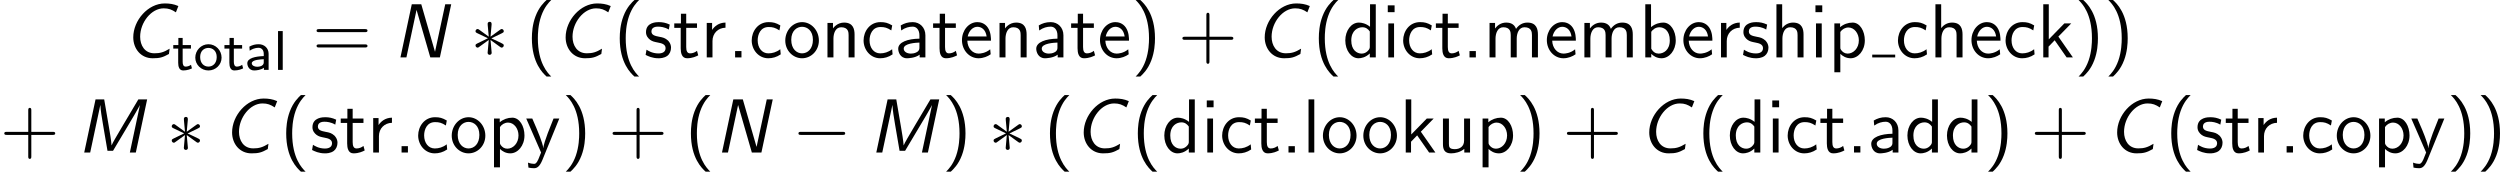 <?xml version='1.0' encoding='UTF-8'?>
<!-- Generated by CodeCogs with dvisvgm 2.13.3 -->
<svg version='1.1' xmlns='http://www.w3.org/2000/svg' xmlns:xlink='http://www.w3.org/1999/xlink' width='402.527pt' height='27.638pt' viewBox='-.165 -.244 402.527 27.638'>
<defs>
<path id='g3-40' d='M2.956-8.182C2.607-7.855 1.876-7.189 1.375-5.847C.938-4.68 .862-3.524 .862-2.727C.862 .796 2.433 2.247 2.956 2.727H3.622C3.098 2.204 1.713 .796 1.713-2.727C1.713-3.338 1.745-4.615 2.193-5.902C2.64-7.167 3.262-7.822 3.622-8.182H2.956Z'/>
<path id='g3-41' d='M1.276 2.727C1.625 2.4 2.356 1.735 2.858 .393C3.295-.775 3.371-1.931 3.371-2.727C3.371-6.251 1.8-7.702 1.276-8.182H.611C1.135-7.658 2.52-6.251 2.52-2.727C2.52-2.116 2.487-.84 2.04 .447C1.593 1.713 .971 2.367 .611 2.727H1.276Z'/>
<path id='g3-43' d='M4.462-2.509H7.505C7.658-2.509 7.865-2.509 7.865-2.727S7.658-2.945 7.505-2.945H4.462V-6C4.462-6.153 4.462-6.36 4.244-6.36S4.025-6.153 4.025-6V-2.945H.971C.818-2.945 .611-2.945 .611-2.727S.818-2.509 .971-2.509H4.025V.545C4.025 .698 4.025 .905 4.244 .905S4.462 .698 4.462 .545V-2.509Z'/>
<path id='g3-46' d='M1.964-.905H1.058V0H1.964V-.905Z'/>
<path id='g3-61' d='M7.495-3.6C7.658-3.6 7.865-3.6 7.865-3.818S7.658-4.036 7.505-4.036H.971C.818-4.036 .611-4.036 .611-3.818S.818-3.6 .982-3.6H7.495ZM7.505-1.418C7.658-1.418 7.865-1.418 7.865-1.636S7.658-1.855 7.495-1.855H.982C.818-1.855 .611-1.855 .611-1.636S.818-1.418 .971-1.418H7.505Z'/>
<path id='g3-97' d='M4.353-3.153C4.353-4.265 3.556-5.029 2.553-5.029C1.844-5.029 1.353-4.855 .84-4.56L.905-3.84C1.473-4.244 2.018-4.385 2.553-4.385C3.065-4.385 3.502-3.949 3.502-3.142V-2.673C1.865-2.651 .48-2.193 .48-1.233C.48-.764 .775 .12 1.724 .12C1.876 .12 2.902 .098 3.535-.393V0H4.353V-3.153ZM3.502-1.44C3.502-1.233 3.502-.96 3.131-.753C2.815-.556 2.4-.545 2.28-.545C1.756-.545 1.265-.796 1.265-1.255C1.265-2.018 3.033-2.095 3.502-2.116V-1.44Z'/>
<path id='g3-98' d='M1.713-7.571H.895V0H1.745V-.502C2.007-.262 2.476 .12 3.207 .12C4.298 .12 5.236-.971 5.236-2.433C5.236-3.785 4.495-4.964 3.469-4.964C3.044-4.964 2.367-4.855 1.713-4.32V-7.571ZM1.745-3.655C1.92-3.916 2.313-4.298 2.913-4.298C3.556-4.298 4.385-3.829 4.385-2.433C4.385-1.015 3.469-.545 2.804-.545C2.378-.545 2.018-.742 1.745-1.244V-3.655Z'/>
<path id='g3-99' d='M4.473-4.56C3.829-4.931 3.458-5.029 2.793-5.029C1.276-5.029 .393-3.709 .393-2.422C.393-1.069 1.385 .12 2.749 .12C3.338 .12 3.938-.033 4.527-.436L4.462-1.167C3.905-.731 3.316-.578 2.76-.578C1.855-.578 1.244-1.364 1.244-2.433C1.244-3.284 1.647-4.331 2.804-4.331C3.371-4.331 3.742-4.244 4.342-3.851L4.473-4.56Z'/>
<path id='g3-100' d='M4.735-7.571H3.916V-4.364C3.338-4.844 2.727-4.964 2.324-4.964C1.244-4.964 .393-3.829 .393-2.422C.393-.993 1.233 .12 2.269 .12C2.629 .12 3.273 .022 3.884-.567V0H4.735V-7.571ZM3.884-1.516C3.884-1.364 3.873-1.167 3.524-.851C3.273-.633 3-.545 2.716-.545C2.04-.545 1.244-1.058 1.244-2.411C1.244-3.851 2.182-4.298 2.825-4.298C3.316-4.298 3.644-4.047 3.884-3.698V-1.516Z'/>
<path id='g3-101' d='M4.516-2.389C4.516-2.76 4.505-3.578 4.08-4.233C3.633-4.909 2.967-5.029 2.575-5.029C1.364-5.029 .382-3.873 .382-2.465C.382-1.025 1.429 .12 2.738 .12C3.425 .12 4.047-.142 4.473-.447L4.407-1.156C3.72-.589 3-.545 2.749-.545C1.876-.545 1.178-1.32 1.145-2.389H4.516ZM1.2-2.989C1.375-3.818 1.953-4.364 2.575-4.364C3.142-4.364 3.753-3.993 3.895-2.989H1.2Z'/>
<path id='g3-104' d='M4.745-3.251C4.745-3.971 4.582-4.964 3.251-4.964C2.575-4.964 2.051-4.625 1.702-4.178V-7.571H.884V0H1.735V-2.673C1.735-3.393 2.007-4.298 2.836-4.298C3.884-4.298 3.895-3.524 3.895-3.175V0H4.745V-3.251Z'/>
<path id='g3-105' d='M1.778-7.418H.807V-6.447H1.778V-7.418ZM1.702-4.844H.884V0H1.702V-4.844Z'/>
<path id='g3-107' d='M3.065-2.967L4.898-4.844H3.916L1.702-2.575V-7.571H.916V0H1.669V-1.538L2.542-2.444L4.244 0H5.138L3.065-2.967Z'/>
<path id='g3-108' d='M1.702-7.571H.884V0H1.702V-7.571Z'/>
<path id='g3-109' d='M7.778-3.251C7.778-3.982 7.604-4.964 6.284-4.964C5.629-4.964 5.062-4.658 4.658-4.069C4.375-4.898 3.611-4.964 3.262-4.964C2.476-4.964 1.964-4.516 1.669-4.124V-4.909H.884V0H1.735V-2.673C1.735-3.415 2.029-4.298 2.836-4.298C3.851-4.298 3.905-3.589 3.905-3.175V0H4.756V-2.673C4.756-3.415 5.051-4.298 5.858-4.298C6.873-4.298 6.927-3.589 6.927-3.175V0H7.778V-3.251Z'/>
<path id='g3-110' d='M4.745-3.251C4.745-3.971 4.582-4.964 3.251-4.964C2.269-4.964 1.735-4.222 1.669-4.135V-4.909H.884V0H1.735V-2.673C1.735-3.393 2.007-4.298 2.836-4.298C3.884-4.298 3.895-3.524 3.895-3.175V0H4.745V-3.251Z'/>
<path id='g3-111' d='M5.116-2.4C5.116-3.862 4.025-5.029 2.727-5.029C1.385-5.029 .327-3.829 .327-2.4C.327-.96 1.44 .12 2.716 .12C4.025 .12 5.116-.982 5.116-2.4ZM2.716-.578C1.964-.578 1.178-1.189 1.178-2.509S2.007-4.364 2.716-4.364C3.48-4.364 4.265-3.796 4.265-2.509S3.524-.578 2.716-.578Z'/>
<path id='g3-112' d='M1.745-.502C2.084-.185 2.564 .12 3.218 .12C4.276 .12 5.236-.949 5.236-2.433C5.236-3.742 4.549-4.964 3.502-4.964C2.847-4.964 2.215-4.735 1.713-4.309V-4.844H.895V2.116H1.745V-.502ZM1.745-3.633C2.007-4.015 2.433-4.265 2.902-4.265C3.731-4.265 4.385-3.436 4.385-2.433C4.385-1.309 3.611-.545 2.793-.545C2.367-.545 2.073-.764 1.855-1.058C1.745-1.222 1.745-1.244 1.745-1.44V-3.633Z'/>
<path id='g3-114' d='M1.713-2.335C1.713-3.425 2.498-4.211 3.567-4.233V-4.964C2.596-4.953 1.996-4.418 1.658-3.916V-4.909H.895V0H1.713V-2.335Z'/>
<path id='g3-115' d='M3.742-4.68C3.175-4.942 2.727-5.029 2.171-5.029C1.898-5.029 .36-5.029 .36-3.6C.36-3.065 .676-2.716 .949-2.509C1.287-2.269 1.527-2.225 2.127-2.105C2.52-2.029 3.153-1.898 3.153-1.32C3.153-.567 2.291-.567 2.127-.567C1.244-.567 .633-.971 .436-1.102L.305-.36C.655-.185 1.255 .12 2.138 .12C2.335 .12 2.935 .12 3.404-.229C3.742-.491 3.927-.927 3.927-1.396C3.927-1.996 3.524-2.367 3.502-2.4C3.076-2.782 2.782-2.847 2.236-2.945C1.636-3.065 1.135-3.175 1.135-3.709C1.135-4.385 1.92-4.385 2.062-4.385C2.411-4.385 2.989-4.342 3.611-3.971L3.742-4.68Z'/>
<path id='g3-116' d='M1.909-4.211H3.447V-4.844H1.909V-6.229H1.156V-4.844H.207V-4.211H1.124V-1.298C1.124-.644 1.276 .12 2.029 .12C2.793 .12 3.349-.153 3.622-.295L3.447-.938C3.164-.709 2.815-.578 2.465-.578C2.062-.578 1.909-.905 1.909-1.484V-4.211Z'/>
<path id='g3-117' d='M4.745-4.844H3.895V-1.68C3.895-.862 3.284-.48 2.585-.48C1.811-.48 1.735-.764 1.735-1.233V-4.844H.884V-1.189C.884-.404 1.135 .12 2.04 .12C2.618 .12 3.393-.055 3.927-.524V0H4.745V-4.844Z'/>
<path id='g3-121' d='M4.865-4.844H4.047C2.629-1.375 2.607-.873 2.596-.622H2.585C2.52-1.353 1.647-3.382 1.604-3.48L1.015-4.844H.153L2.269 0C2.138 .338 1.92 .884 1.876 .982C1.593 1.615 1.407 1.615 1.255 1.615C1.08 1.615 .731 1.571 .404 1.44L.469 2.149C.709 2.204 1.015 2.236 1.255 2.236C1.636 2.236 2.04 2.105 2.487 .993L4.865-4.844Z'/>
<path id='g2-97' d='M3.395-2.295C3.395-3.108 2.774-3.658 1.985-3.658C1.482-3.658 1.1-3.555 .654-3.316L.701-2.734C.964-2.909 1.355-3.148 1.985-3.148C2.335-3.148 2.702-2.885 2.702-2.287V-1.969C1.522-1.929 .359-1.682 .359-.94C.359-.542 .63 .08 1.331 .08C1.674 .08 2.303 .008 2.726-.303V0H3.395V-2.295ZM2.702-1.132C2.702-.972 2.702-.765 2.423-.598C2.168-.454 1.857-.446 1.769-.446C1.331-.446 .996-.646 .996-.948C.996-1.459 2.343-1.506 2.702-1.522V-1.132Z'/>
<path id='g2-108' d='M1.339-5.531H.669V0H1.339V-5.531Z'/>
<path id='g2-111' d='M3.985-1.745C3.985-2.798 3.148-3.658 2.112-3.658S.239-2.79 .239-1.745C.239-.733 1.084 .08 2.112 .08C3.148 .08 3.985-.733 3.985-1.745ZM2.112-.47C1.482-.47 .933-.933 .933-1.833S1.522-3.132 2.112-3.132C2.71-3.132 3.292-2.718 3.292-1.833C3.292-.925 2.726-.47 2.112-.47Z'/>
<path id='g2-116' d='M1.498-3.037H2.678V-3.539H1.498V-4.551H.885V-3.539H.159V-3.037H.861V-1.02C.861-.486 .996 .08 1.57 .08S2.582-.104 2.821-.215L2.686-.725C2.423-.534 2.144-.47 1.921-.47C1.586-.47 1.498-.797 1.498-1.164V-3.037Z'/>
<path id='g1-0' d='M7.189-2.509C7.375-2.509 7.571-2.509 7.571-2.727S7.375-2.945 7.189-2.945H1.287C1.102-2.945 .905-2.945 .905-2.727S1.102-2.509 1.287-2.509H7.189Z'/>
<path id='g1-3' d='M3-4.658C3.011-4.811 3.011-5.073 2.727-5.073C2.553-5.073 2.411-4.931 2.444-4.789V-4.647L2.596-2.956L1.2-3.971C1.102-4.025 1.08-4.047 1.004-4.047C.851-4.047 .709-3.895 .709-3.742C.709-3.567 .818-3.524 .927-3.469L2.476-2.727L.971-1.996C.796-1.909 .709-1.865 .709-1.702S.851-1.396 1.004-1.396C1.08-1.396 1.102-1.396 1.375-1.604L2.596-2.487L2.433-.655C2.433-.425 2.629-.371 2.716-.371C2.847-.371 3.011-.447 3.011-.655L2.847-2.487L4.244-1.473C4.342-1.418 4.364-1.396 4.44-1.396C4.593-1.396 4.735-1.549 4.735-1.702C4.735-1.865 4.636-1.92 4.505-1.985C3.851-2.313 3.829-2.313 2.967-2.716L4.473-3.447C4.647-3.535 4.735-3.578 4.735-3.742S4.593-4.047 4.44-4.047C4.364-4.047 4.342-4.047 4.069-3.84L2.847-2.956L3-4.658Z'/>
<path id='g0-67' d='M7.855-7.32C7.189-7.615 6.589-7.691 5.913-7.691C3.535-7.691 1.429-5.291 1.429-2.858C1.429-1.244 2.509 .12 4.189 .12C5.215 .12 5.629 0 6.513-.491L6.611-1.244C5.76-.731 5.258-.589 4.44-.589C3.065-.589 2.411-1.713 2.411-2.945C2.411-4.996 4.004-6.993 5.76-6.993C6.48-6.993 6.916-6.818 7.505-6.425L7.855-7.32Z'/>
<path id='g0-77' d='M10.058-7.571H8.804L6.589-3.84C5.793-2.487 5.138-1.396 4.996-1.025H4.985C4.942-1.724 4.745-2.836 4.615-3.611L3.938-7.571H2.705L1.091 0H1.942L3.382-6.753H3.393C3.415-6.065 3.622-4.844 3.753-4.069L4.407-.24H5.193L7.364-3.884C8.291-5.444 8.335-5.509 8.662-6.098L9.033-6.764L7.593 0H8.444L10.058-7.571Z'/>
<path id='g0-78' d='M8.28-7.571H7.429L5.978-.818H5.967L4.015-7.571H2.662L1.047 0H1.898L3.338-6.753H3.349L5.302 0H6.665L8.28-7.571Z'/>
</defs>
<g id='page1' transform='matrix(1.13 0 0 1.13 -44.07 -65.3)'>
<use x='56.413' y='65.753' xlink:href='#g0-67'/>
<use x='63.383' y='67.531' xlink:href='#g2-116'/>
<use x='66.441' y='67.531' xlink:href='#g2-111'/>
<use x='70.675' y='67.531' xlink:href='#g2-116'/>
<use x='73.733' y='67.531' xlink:href='#g2-97'/>
<use x='77.801' y='67.531' xlink:href='#g2-108'/>
<use x='83.35' y='65.753' xlink:href='#g3-61'/>
<use x='94.865' y='65.753' xlink:href='#g0-78'/>
<use x='105.9' y='65.753' xlink:href='#g1-3'/>
<use x='113.778' y='65.753' xlink:href='#g3-40'/>
<use x='118.021' y='65.753' xlink:href='#g0-67'/>
<use x='126.298' y='65.753' xlink:href='#g3-40'/>
<use x='130.54' y='65.753' xlink:href='#g3-115'/>
<use x='134.722' y='65.753' xlink:href='#g3-116'/>
<use x='138.661' y='65.753' xlink:href='#g3-114'/>
<use x='142.54' y='65.753' xlink:href='#g3-46'/>
<use x='145.57' y='65.753' xlink:href='#g3-99'/>
<use x='150.419' y='65.753' xlink:href='#g3-111'/>
<use x='155.874' y='65.753' xlink:href='#g3-110'/>
<use x='161.51' y='65.753' xlink:href='#g3-99'/>
<use x='166.358' y='65.753' xlink:href='#g3-97'/>
<use x='171.601' y='65.753' xlink:href='#g3-116'/>
<use x='175.54' y='65.753' xlink:href='#g3-101'/>
<use x='180.389' y='65.753' xlink:href='#g3-110'/>
<use x='186.025' y='65.753' xlink:href='#g3-97'/>
<use x='191.268' y='65.753' xlink:href='#g3-116'/>
<use x='195.207' y='65.753' xlink:href='#g3-101'/>
<use x='200.055' y='65.753' xlink:href='#g3-41'/>
<use x='206.722' y='65.753' xlink:href='#g3-43'/>
<use x='217.631' y='65.753' xlink:href='#g0-67'/>
<use x='225.908' y='65.753' xlink:href='#g3-40'/>
<use x='230.15' y='65.753' xlink:href='#g3-100'/>
<use x='235.787' y='65.753' xlink:href='#g3-105'/>
<use x='238.393' y='65.753' xlink:href='#g3-99'/>
<use x='243.241' y='65.753' xlink:href='#g3-116'/>
<use x='247.181' y='65.753' xlink:href='#g3-46'/>
<use x='250.211' y='65.753' xlink:href='#g3-109'/>
<use x='258.878' y='65.753' xlink:href='#g3-101'/>
<use x='263.726' y='65.753' xlink:href='#g3-109'/>
<use x='272.393' y='65.753' xlink:href='#g3-98'/>
<use x='278.332' y='65.753' xlink:href='#g3-101'/>
<use x='283.181' y='65.753' xlink:href='#g3-114'/>
<use x='286.908' y='65.753' xlink:href='#g3-115'/>
<use x='291.09' y='65.753' xlink:href='#g3-104'/>
<use x='296.726' y='65.753' xlink:href='#g3-105'/>
<use x='299.332' y='65.753' xlink:href='#g3-112'/>
<rect x='305.623' y='65.355' height='.399' width='3.273'/>
<use x='308.896' y='65.753' xlink:href='#g3-99'/>
<use x='313.745' y='65.753' xlink:href='#g3-104'/>
<use x='319.381' y='65.753' xlink:href='#g3-101'/>
<use x='324.229' y='65.753' xlink:href='#g3-99'/>
<use x='329.078' y='65.753' xlink:href='#g3-107'/>
<use x='334.411' y='65.753' xlink:href='#g3-41'/>
<use x='338.654' y='65.753' xlink:href='#g3-41'/>
<use x='38.854' y='79.303' xlink:href='#g3-43'/>
<use x='49.763' y='79.303' xlink:href='#g0-77'/>
<use x='62.616' y='79.303' xlink:href='#g1-3'/>
<use x='70.495' y='79.303' xlink:href='#g0-67'/>
<use x='78.772' y='79.303' xlink:href='#g3-40'/>
<use x='83.014' y='79.303' xlink:href='#g3-115'/>
<use x='87.196' y='79.303' xlink:href='#g3-116'/>
<use x='91.135' y='79.303' xlink:href='#g3-114'/>
<use x='95.014' y='79.303' xlink:href='#g3-46'/>
<use x='98.044' y='79.303' xlink:href='#g3-99'/>
<use x='102.893' y='79.303' xlink:href='#g3-111'/>
<use x='108.348' y='79.303' xlink:href='#g3-112'/>
<use x='113.681' y='79.303' xlink:href='#g3-121'/>
<use x='118.863' y='79.303' xlink:href='#g3-41'/>
<use x='125.529' y='79.303' xlink:href='#g3-43'/>
<use x='136.438' y='79.303' xlink:href='#g3-40'/>
<use x='140.681' y='79.303' xlink:href='#g0-78'/>
<use x='151.715' y='79.303' xlink:href='#g1-0'/>
<use x='162.624' y='79.303' xlink:href='#g0-77'/>
<use x='173.053' y='79.303' xlink:href='#g3-41'/>
<use x='179.719' y='79.303' xlink:href='#g1-3'/>
<use x='187.598' y='79.303' xlink:href='#g3-40'/>
<use x='191.841' y='79.303' xlink:href='#g0-67'/>
<use x='200.118' y='79.303' xlink:href='#g3-40'/>
<use x='204.36' y='79.303' xlink:href='#g3-100'/>
<use x='209.996' y='79.303' xlink:href='#g3-105'/>
<use x='212.602' y='79.303' xlink:href='#g3-99'/>
<use x='217.451' y='79.303' xlink:href='#g3-116'/>
<use x='221.39' y='79.303' xlink:href='#g3-46'/>
<use x='224.421' y='79.303' xlink:href='#g3-108'/>
<use x='227.027' y='79.303' xlink:href='#g3-111'/>
<use x='232.784' y='79.303' xlink:href='#g3-111'/>
<use x='238.239' y='79.303' xlink:href='#g3-107'/>
<use x='243.572' y='79.303' xlink:href='#g3-117'/>
<use x='249.209' y='79.303' xlink:href='#g3-112'/>
<use x='254.845' y='79.303' xlink:href='#g3-41'/>
<use x='261.512' y='79.303' xlink:href='#g3-43'/>
<use x='272.421' y='79.303' xlink:href='#g0-67'/>
<use x='280.698' y='79.303' xlink:href='#g3-40'/>
<use x='284.94' y='79.303' xlink:href='#g3-100'/>
<use x='290.576' y='79.303' xlink:href='#g3-105'/>
<use x='293.182' y='79.303' xlink:href='#g3-99'/>
<use x='298.031' y='79.303' xlink:href='#g3-116'/>
<use x='301.97' y='79.303' xlink:href='#g3-46'/>
<use x='305.001' y='79.303' xlink:href='#g3-97'/>
<use x='310.243' y='79.303' xlink:href='#g3-100'/>
<use x='315.879' y='79.303' xlink:href='#g3-100'/>
<use x='321.516' y='79.303' xlink:href='#g3-41'/>
<use x='328.182' y='79.303' xlink:href='#g3-43'/>
<use x='339.092' y='79.303' xlink:href='#g0-67'/>
<use x='347.368' y='79.303' xlink:href='#g3-40'/>
<use x='351.611' y='79.303' xlink:href='#g3-115'/>
<use x='355.793' y='79.303' xlink:href='#g3-116'/>
<use x='359.732' y='79.303' xlink:href='#g3-114'/>
<use x='363.611' y='79.303' xlink:href='#g3-46'/>
<use x='366.641' y='79.303' xlink:href='#g3-99'/>
<use x='371.49' y='79.303' xlink:href='#g3-111'/>
<use x='376.944' y='79.303' xlink:href='#g3-112'/>
<use x='382.278' y='79.303' xlink:href='#g3-121'/>
<use x='387.459' y='79.303' xlink:href='#g3-41'/>
<use x='391.702' y='79.303' xlink:href='#g3-41'/>
</g>
</svg>